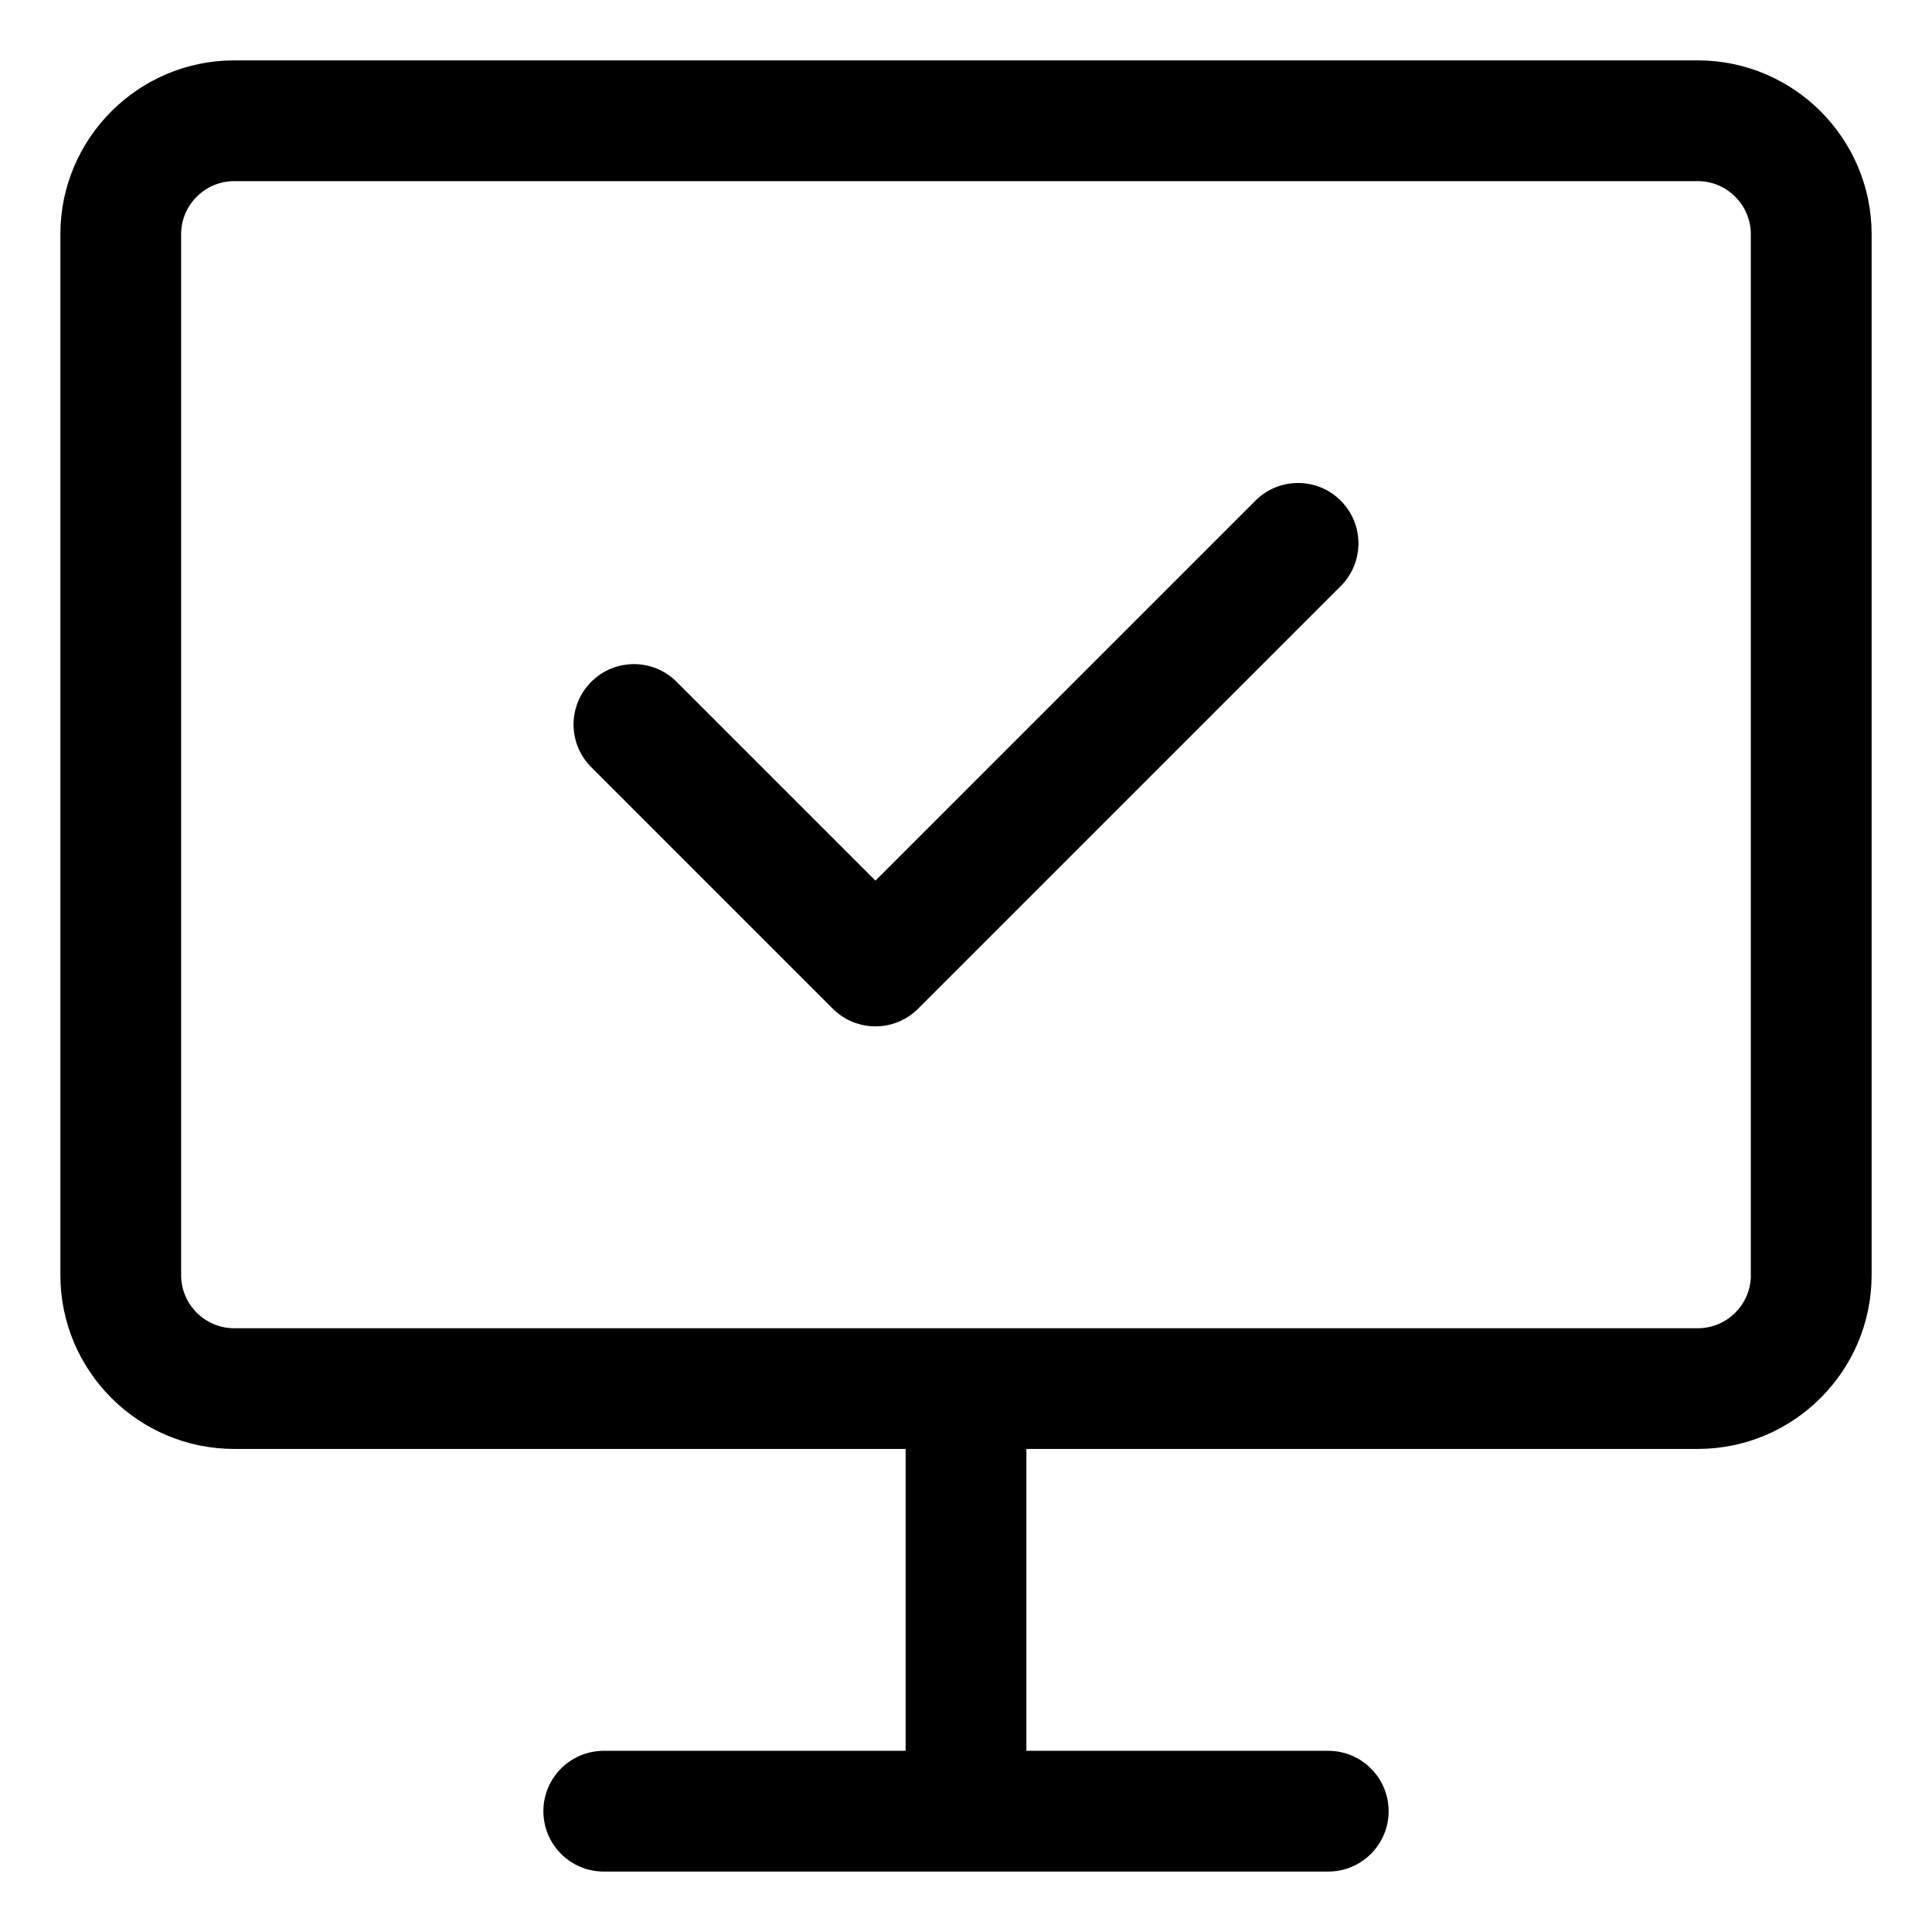 <svg viewBox="0 0 32 32" xmlns="http://www.w3.org/2000/svg" data-name="Layer 2" id="Layer_2">
  <defs>
    <style>
      .cls-1 {
        stroke-width: 0px;
      }
    </style>
  </defs>
  <path d="m28.12,1H3.88c-1.588,0-2.88,1.292-2.88,2.88v17.239c0,1.588,1.292,2.88,2.88,2.88h11.12v5h-5c-.552,0-1,.448-1,1s.448,1,1,1h12c.552,0,1-.448,1-1s-.448-1-1-1h-5v-5h11.12c1.588,0,2.88-1.292,2.88-2.88V3.88c0-1.588-1.292-2.88-2.88-2.88Zm.88,20.12c0,.485-.395.88-.88.88H3.88c-.485,0-.88-.395-.88-.88V3.88c0-.485.395-.88.88-.88h24.239c.485,0,.88.395.88.88v17.239Z" class="cls-1"></path>
  <path d="m20.793,8.293l-6.293,6.293-3.293-3.293c-.391-.391-1.023-.391-1.414,0s-.391,1.023,0,1.414l4,4c.195.195.451.293.707.293s.512-.098.707-.293l7-7c.391-.391.391-1.023,0-1.414s-1.023-.391-1.414,0Z" class="cls-1"></path>
</svg>